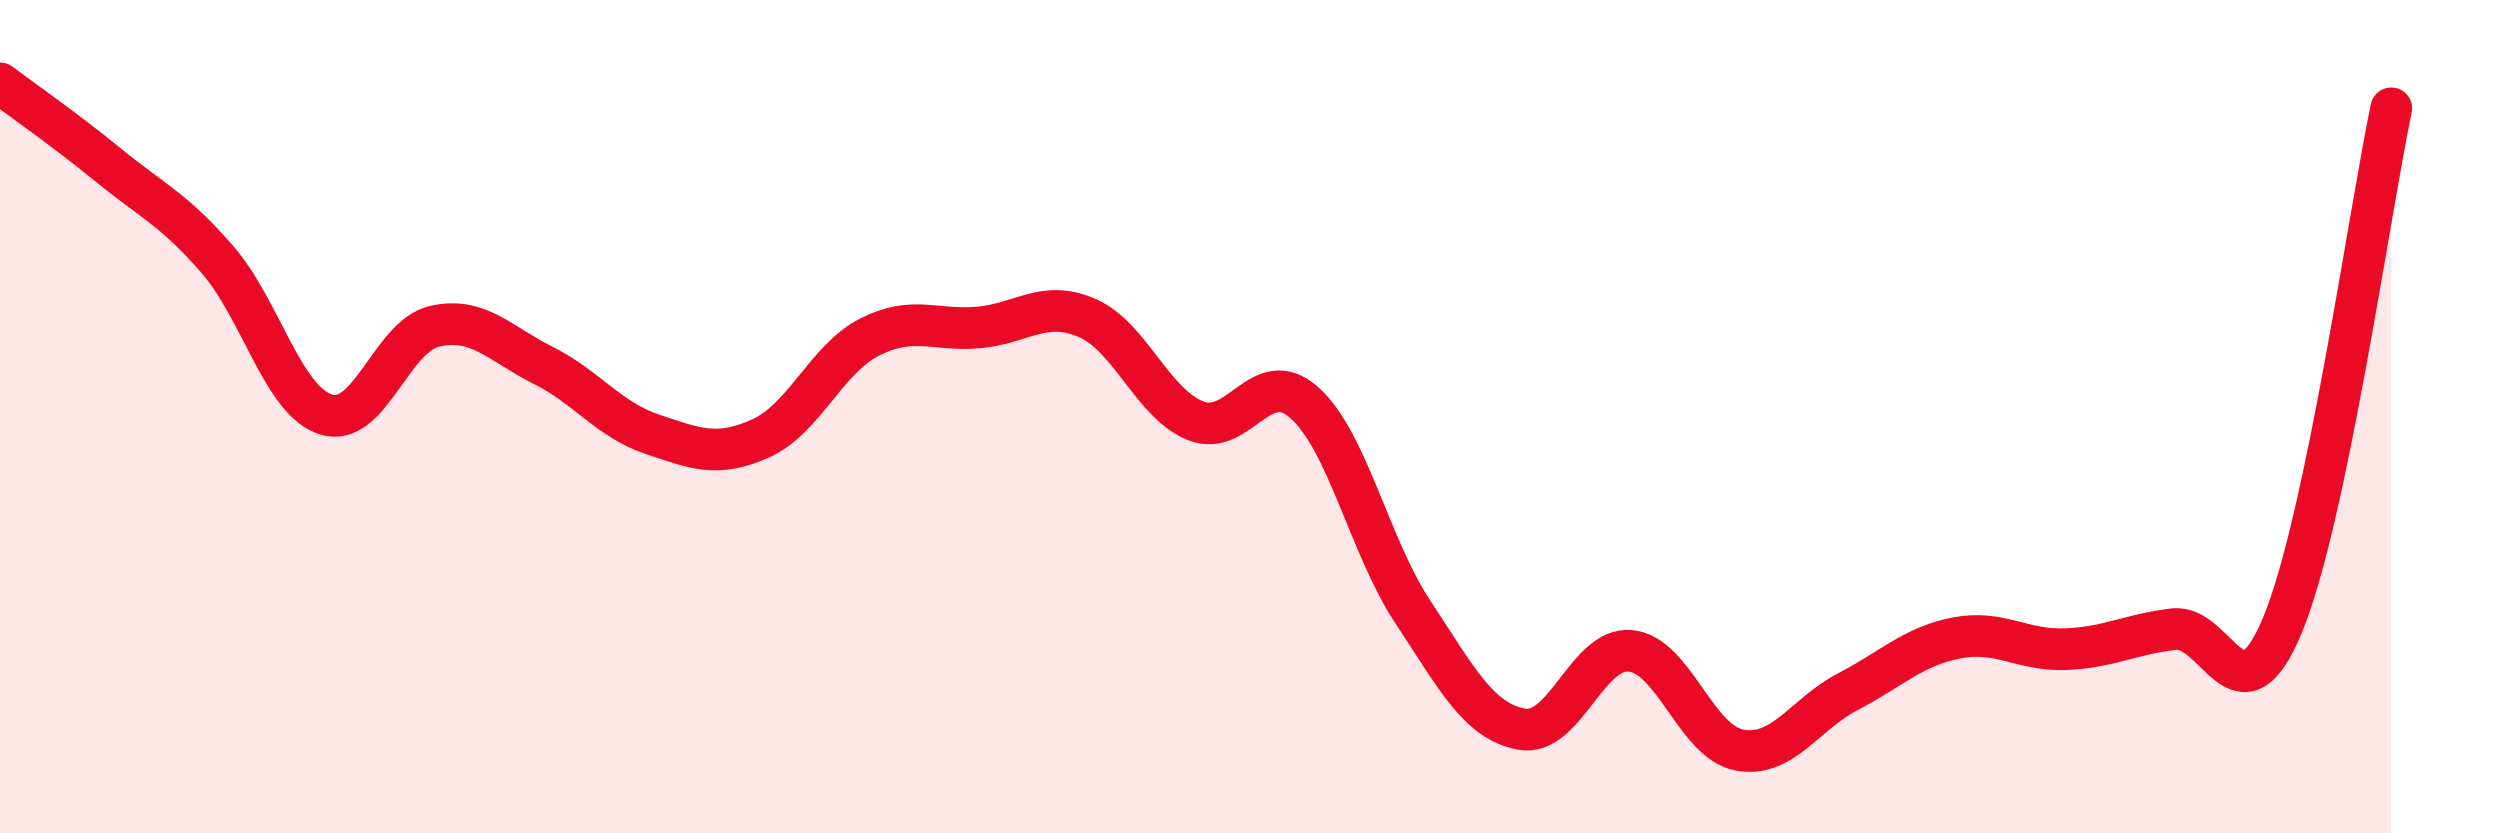 
    <svg width="60" height="20" viewBox="0 0 60 20" xmlns="http://www.w3.org/2000/svg">
      <path
        d="M 0,2 C 0.52,2.39 1.57,3.12 2.61,3.97 C 3.65,4.82 4.18,5.03 5.22,6.23 C 6.26,7.43 6.79,9.63 7.83,9.95 C 8.87,10.27 9.39,8.07 10.43,7.83 C 11.47,7.59 12,8.25 13.04,8.77 C 14.08,9.29 14.61,10.07 15.65,10.42 C 16.69,10.77 17.22,10.99 18.26,10.52 C 19.3,10.05 19.83,8.62 20.87,8.09 C 21.91,7.56 22.44,7.95 23.48,7.86 C 24.52,7.77 25.05,7.18 26.09,7.63 C 27.13,8.08 27.66,9.69 28.7,10.1 C 29.74,10.51 30.26,8.74 31.3,9.66 C 32.34,10.58 32.87,13.12 33.91,14.69 C 34.95,16.26 35.48,17.31 36.52,17.5 C 37.56,17.69 38.09,15.52 39.13,15.62 C 40.17,15.72 40.7,17.8 41.74,18 C 42.78,18.2 43.31,17.14 44.35,16.6 C 45.39,16.06 45.92,15.51 46.96,15.31 C 48,15.11 48.53,15.62 49.57,15.58 C 50.61,15.54 51.13,15.22 52.17,15.1 C 53.21,14.98 53.74,17.5 54.78,15 C 55.82,12.5 56.87,5.08 57.39,2.6L57.39 20L0 20Z"
        fill="#EB0A25"
        opacity="0.1"
        stroke-linecap="round"
        stroke-linejoin="round"
      />
      <path
        d="M 0,2 C 0.52,2.39 1.57,3.12 2.61,3.97 C 3.65,4.82 4.18,5.03 5.22,6.23 C 6.26,7.43 6.79,9.63 7.83,9.95 C 8.87,10.27 9.39,8.07 10.43,7.83 C 11.47,7.59 12,8.25 13.04,8.77 C 14.08,9.29 14.61,10.07 15.65,10.42 C 16.69,10.77 17.22,10.99 18.26,10.52 C 19.3,10.05 19.83,8.62 20.87,8.09 C 21.91,7.56 22.44,7.95 23.48,7.86 C 24.52,7.77 25.05,7.18 26.09,7.63 C 27.13,8.08 27.66,9.69 28.7,10.1 C 29.74,10.51 30.26,8.74 31.3,9.66 C 32.34,10.58 32.87,13.12 33.91,14.69 C 34.95,16.26 35.48,17.31 36.52,17.5 C 37.56,17.69 38.09,15.52 39.13,15.62 C 40.17,15.72 40.7,17.8 41.74,18 C 42.78,18.2 43.31,17.14 44.35,16.6 C 45.39,16.06 45.92,15.51 46.96,15.31 C 48,15.11 48.53,15.62 49.57,15.58 C 50.61,15.54 51.13,15.22 52.17,15.1 C 53.21,14.98 53.74,17.5 54.78,15 C 55.82,12.5 56.87,5.08 57.39,2.6"
        stroke="#EB0A25"
        stroke-width="1"
        fill="none"
        stroke-linecap="round"
        stroke-linejoin="round"
      />
    </svg>
  